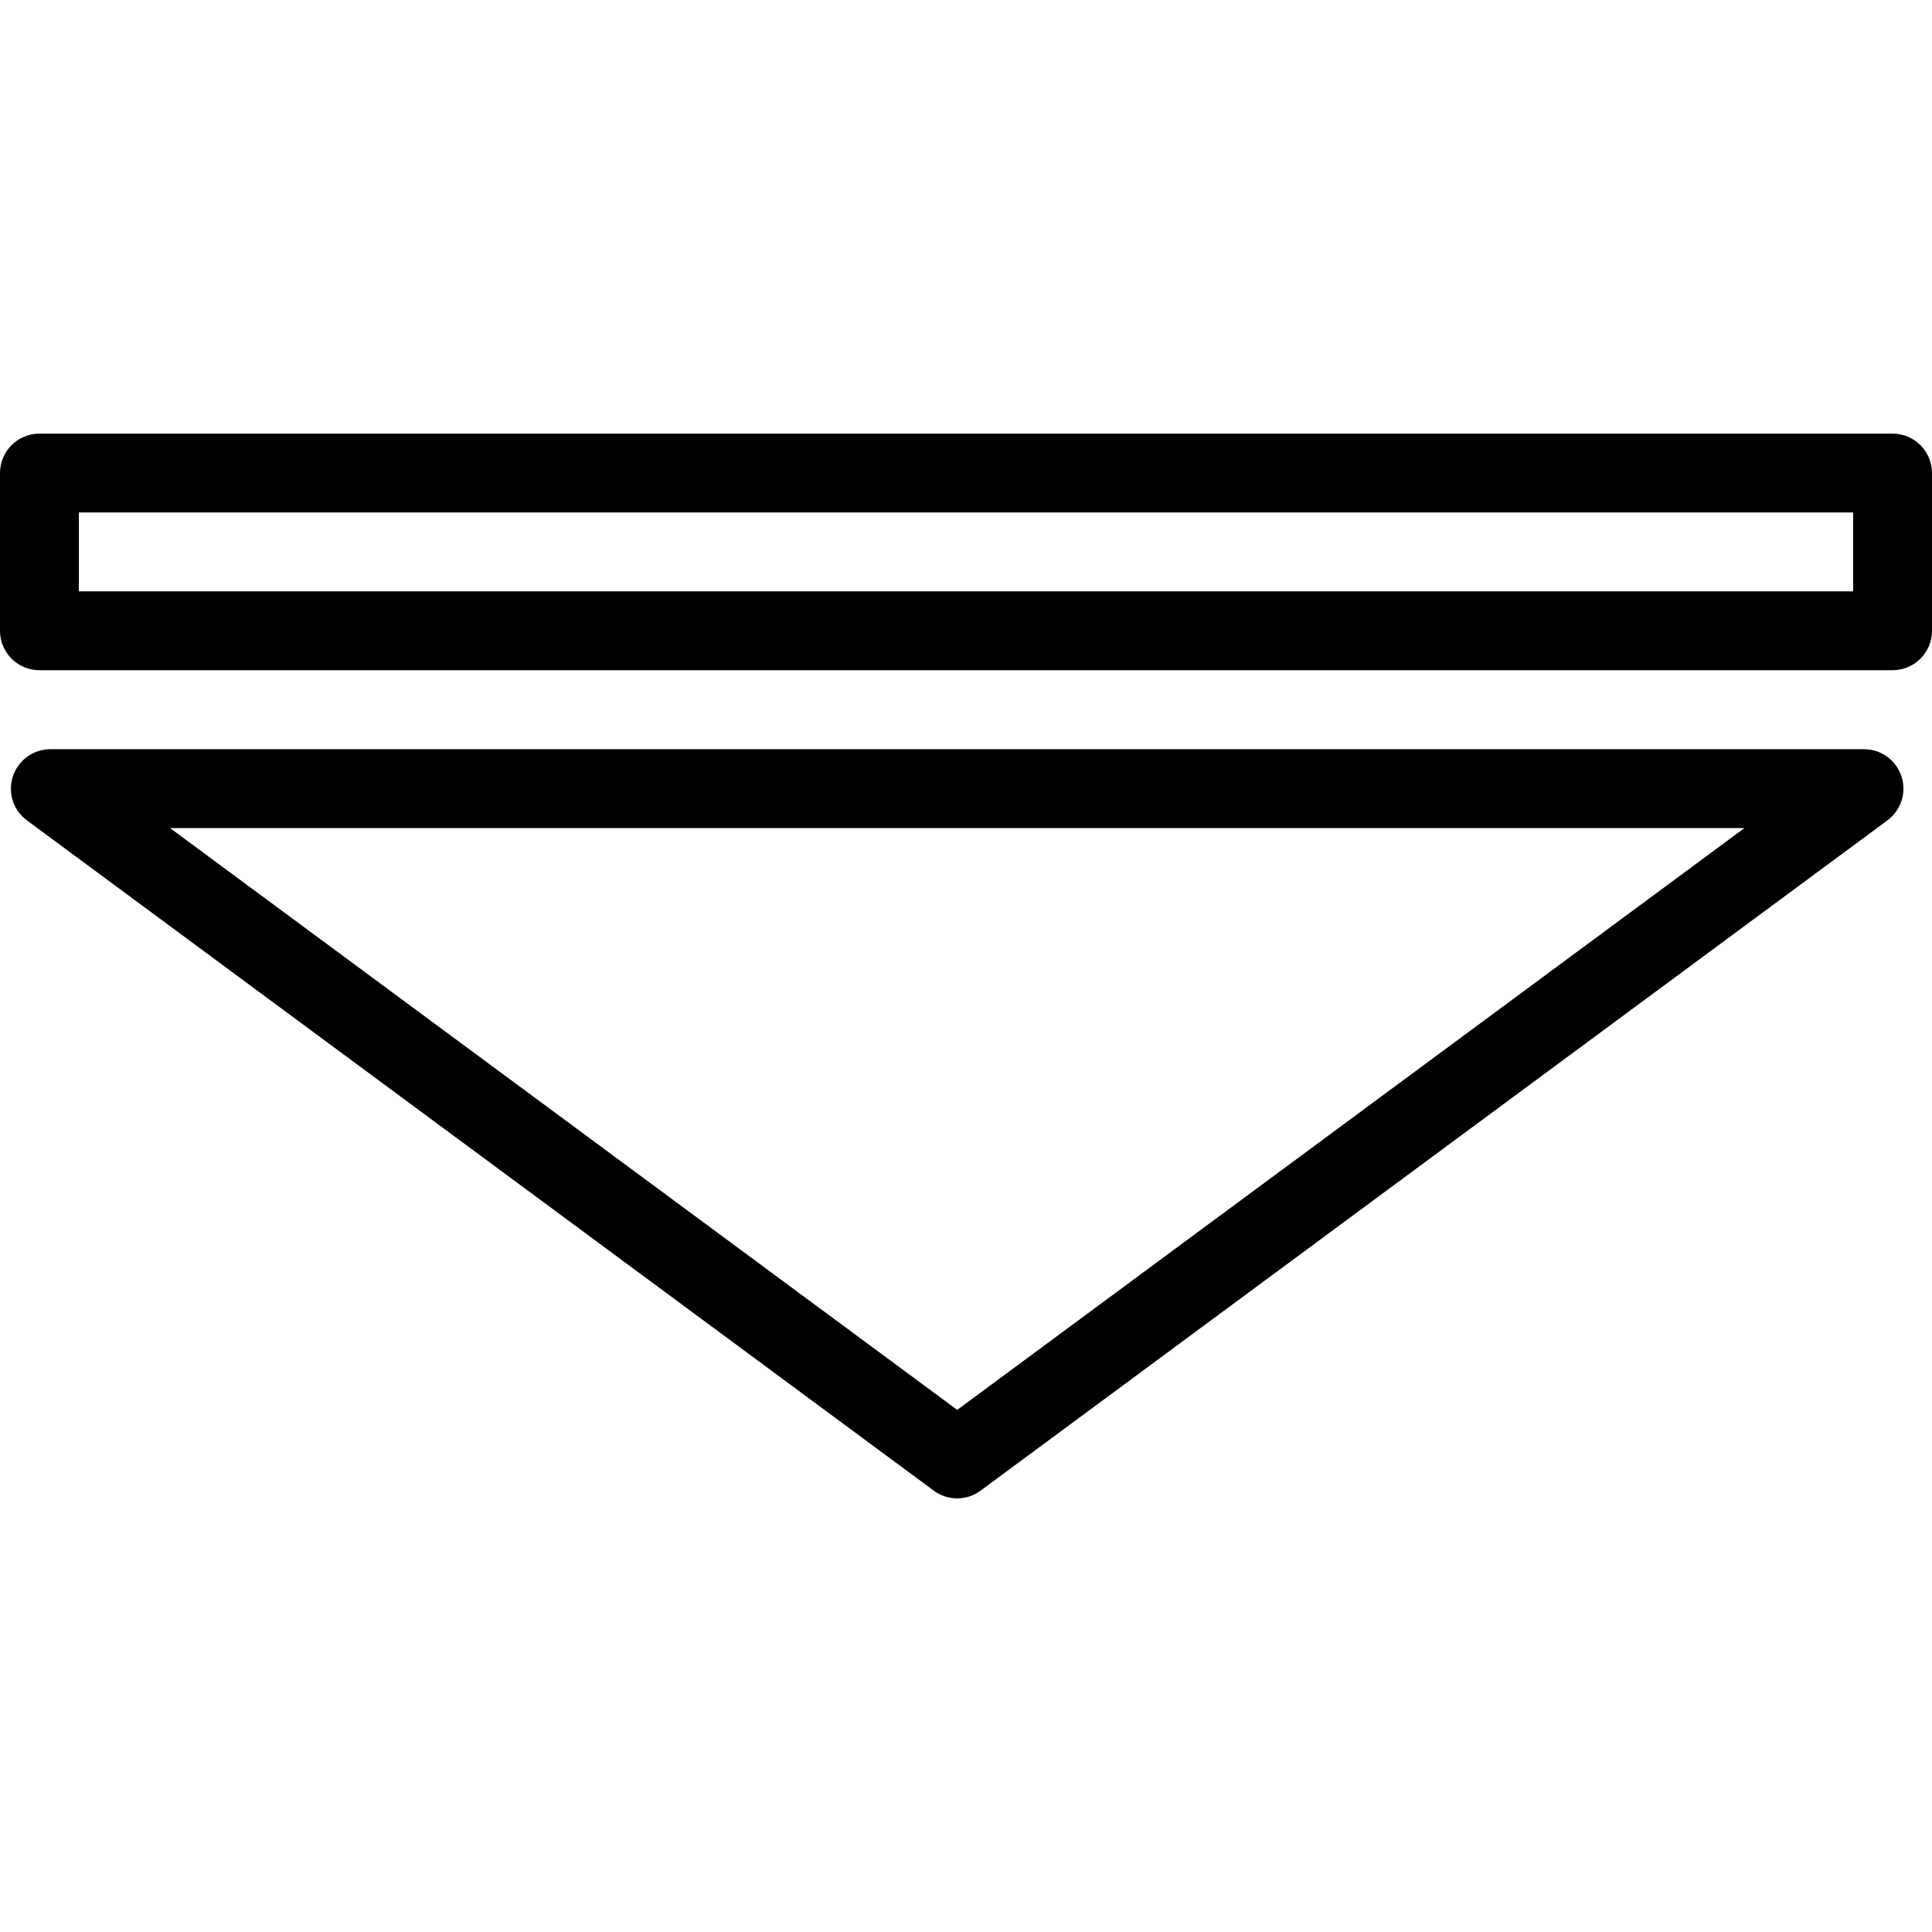 <?xml version="1.0" encoding="iso-8859-1"?>
<!-- Uploaded to: SVG Repo, www.svgrepo.com, Generator: SVG Repo Mixer Tools -->
<svg fill="#000000" height="800px" width="800px" version="1.1" id="Capa_1" xmlns="http://www.w3.org/2000/svg" xmlns:xlink="http://www.w3.org/1999/xlink" 
	 viewBox="0 0 49 49" xml:space="preserve">
<g>
	<g>
		<path d="M47.277,19.002h-46c-0.432,0-0.814,0.277-0.95,0.687s0.008,0.86,0.355,1.117l23,17c0.176,0.13,0.385,0.196,0.594,0.196
			s0.418-0.065,0.594-0.196l23-17c0.347-0.257,0.491-0.707,0.355-1.117S47.709,19.002,47.277,19.002z M24.277,35.758L4.313,21.002
			h39.93L24.277,35.758z"/>
		<path d="M48,10.998H1c-0.552,0-1,0.448-1,1v4c0,0.552,0.448,1,1,1h47c0.552,0,1-0.448,1-1v-4C49,11.446,48.552,10.998,48,10.998z
			 M47,14.998H2v-2h45V14.998z"/>
	</g>
</g>
</svg>